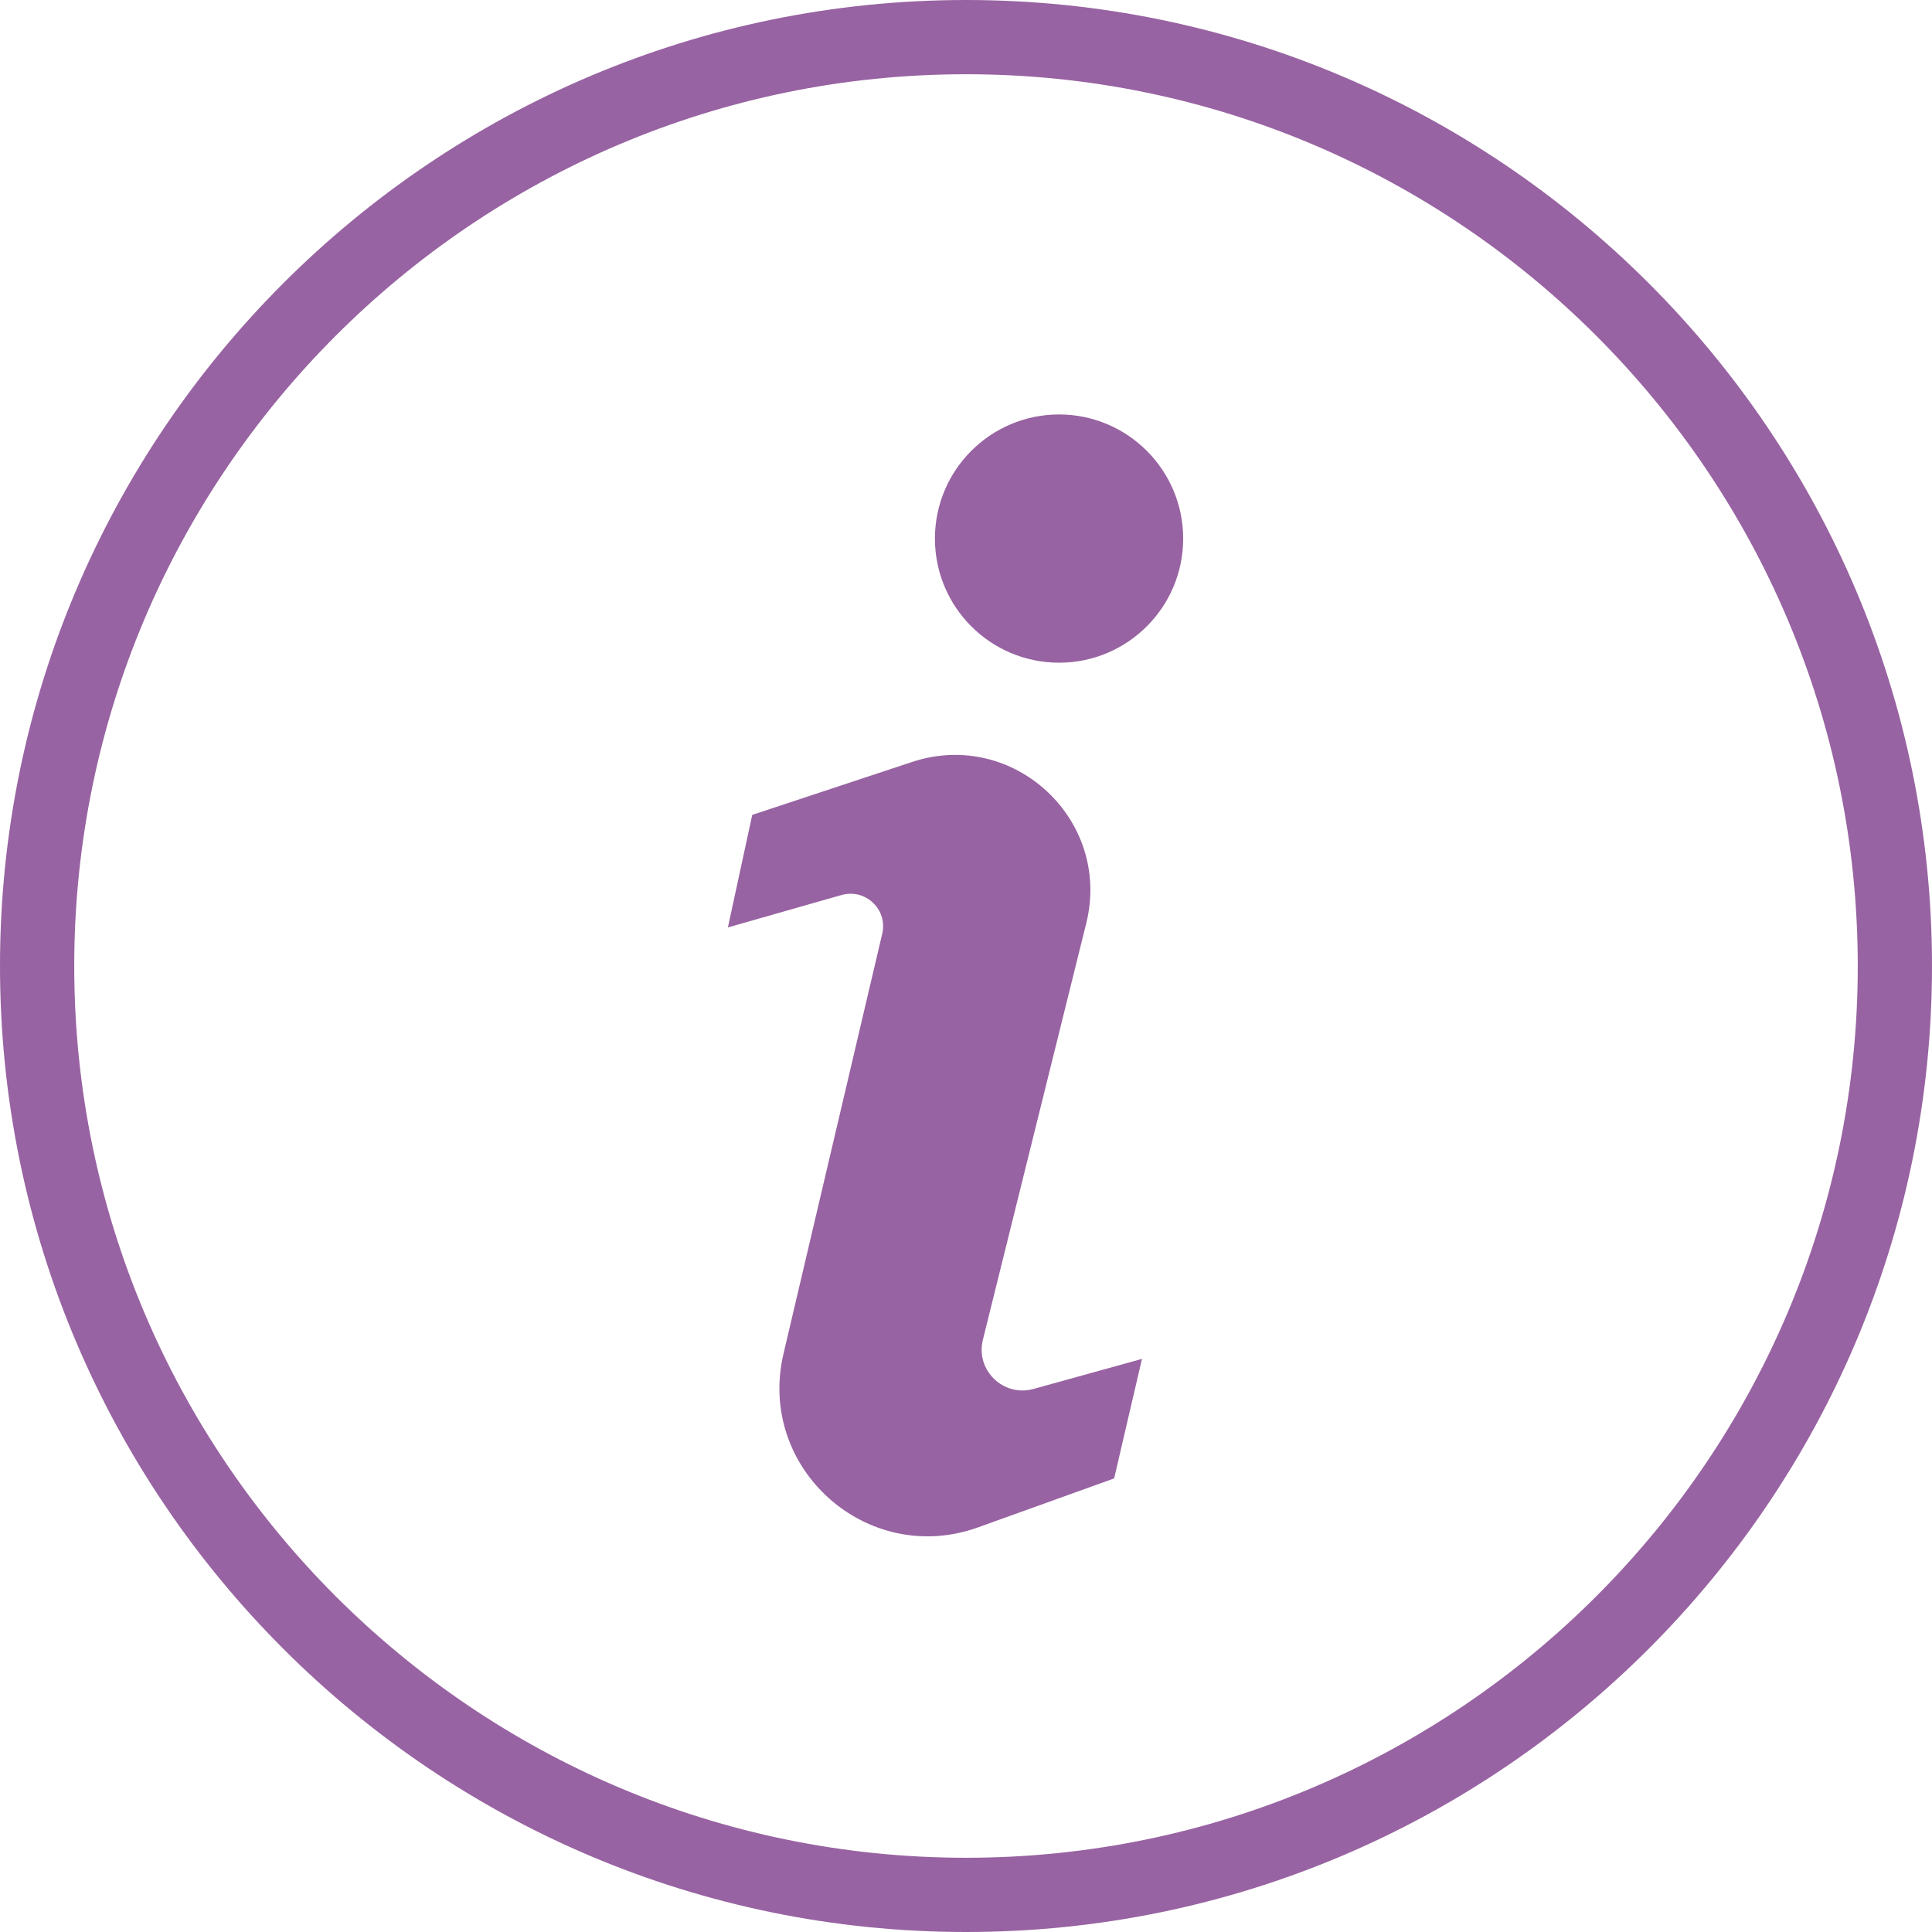 <?xml version="1.0" encoding="utf-8"?>
<!-- Generator: Adobe Illustrator 16.0.0, SVG Export Plug-In . SVG Version: 6.00 Build 0)  -->
<!DOCTYPE svg PUBLIC "-//W3C//DTD SVG 1.1//EN" "http://www.w3.org/Graphics/SVG/1.1/DTD/svg11.dtd">
<svg version="1.1" id="Слой_1" xmlns="http://www.w3.org/2000/svg" xmlns:xlink="http://www.w3.org/1999/xlink" x="0px" y="0px"
	 width="26.025px" height="26.025px" viewBox="0 0 26.025 26.025" enable-background="new 0 0 26.025 26.025" xml:space="preserve">
<g>
	<path fill="#9863A2" d="M13.013,26.025C5.837,26.025,0,20.188,0,13.013C0,5.838,5.837,0,13.013,0
		c7.175,0,13.012,5.837,13.012,13.012C26.025,20.188,20.188,26.025,13.013,26.025z M13.013,1C6.389,1,1,6.389,1,13.013
		s5.389,12.012,12.013,12.012c6.624,0,12.012-5.389,12.012-12.012S19.636,1,13.013,1z"/>
</g>
<g>
	<path fill="#9863A2" d="M10.133,10.977l-0.328,1.516l1.532-0.437c0.322-0.091,0.624,0.197,0.547,0.522l-1.33,5.658
		c-0.363,1.544,1.13,2.875,2.622,2.338l1.832-0.659l0.375-1.61l-1.462,0.405c-0.406,0.112-0.783-0.254-0.681-0.663l1.392-5.609
		c0.347-1.396-0.981-2.626-2.346-2.174L10.133,10.977z"/>
</g>
<g>
	<path fill="#9863A2" d="M15.938,7.255c0,0.923-0.749,1.672-1.672,1.672c-0.923,0-1.672-0.749-1.672-1.672
		c0-0.923,0.749-1.672,1.672-1.672C15.188,5.583,15.938,6.332,15.938,7.255"/>
</g>
</svg>
